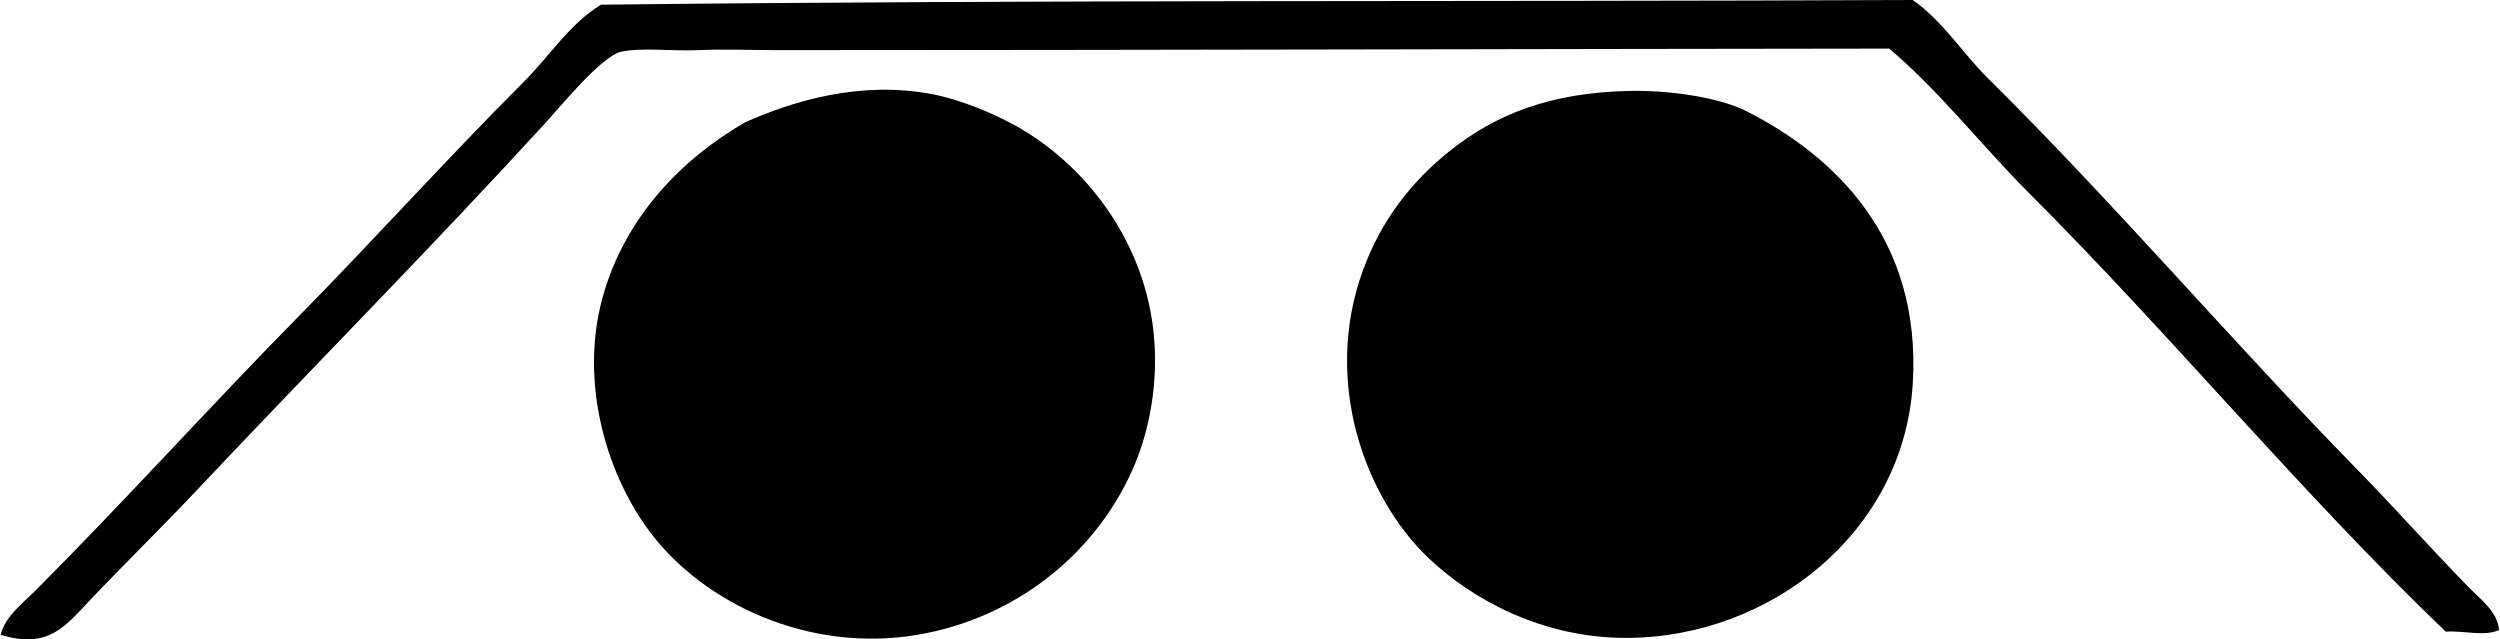 <svg xmlns="http://www.w3.org/2000/svg" width="782" height="200" fill="none" viewBox="0 0 782 200">
  <path fill="#000" fill-rule="evenodd" d="M781.686 197.081c-4.69 2.102-10.792.116-16.67.496-45.504-43.665-85.665-92.526-130.42-137.271-14.792-14.792-27.637-31.52-43.636-45.105-115.687.116-228.912.467-347.606.486-7.756 0-16.456-.38-24.99 0-8.213.36-17.488-.885-24.027.487-6.082 1.274-19.122 17.244-23.531 22.07-36.492 39.87-73.423 77.044-109.819 115.697-10.15 10.773-22.032 22.402-33.34 34.323-7.22 7.61-12.728 14.918-27.461 10.286 1.479-5.761 6.86-9.79 10.792-13.721 27.598-27.589 54.583-57.591 82.357-85.792 23.812-24.183 46.448-49.387 70.611-73.55 7.96-7.97 14.159-17.955 24.027-24.018C325.215-.117 461.97.603 598.307 0c9.45 6.627 15.434 16.475 23.55 24.513 39.5 39.091 76.48 82.513 115.697 122.577 11.707 11.96 22.85 24.543 34.819 36.766 3.572 3.639 8.895 7.532 9.313 13.225Z" clip-rule="evenodd"/>
  <path fill="#000" fill-rule="evenodd" d="M509.586 28.435c11.289-.262 27.521 1.684 36.756 6.375 27.16 13.77 54.817 39.519 51.965 85.305-2.87 46.331-44.55 79.408-89.714 79.418-26.167.01-48.121-12.008-61.775-25-19.784-18.84-33.125-55.021-20.581-89.714 5.78-16.027 15.492-28.28 27.442-37.758 14.354-11.366 31.121-18.051 55.907-18.626Zm-276.508 9.81c15.113-6.705 36.016-13.03 58.33-8.826 8.836 1.664 19.444 6.004 26.976 10.296 21.136 12.066 38.487 34.721 42.156 61.774 2.375 17.42-1.119 33.905-6.364 45.602-12.048 26.849-37.155 46.39-67.166 51.469-33.905 5.752-66.904-9.673-83.836-32.347-14.257-19.103-21.692-47.703-14.714-73.054 6.831-24.844 24.299-43.149 44.618-54.914Z" clip-rule="evenodd"/>
</svg>
